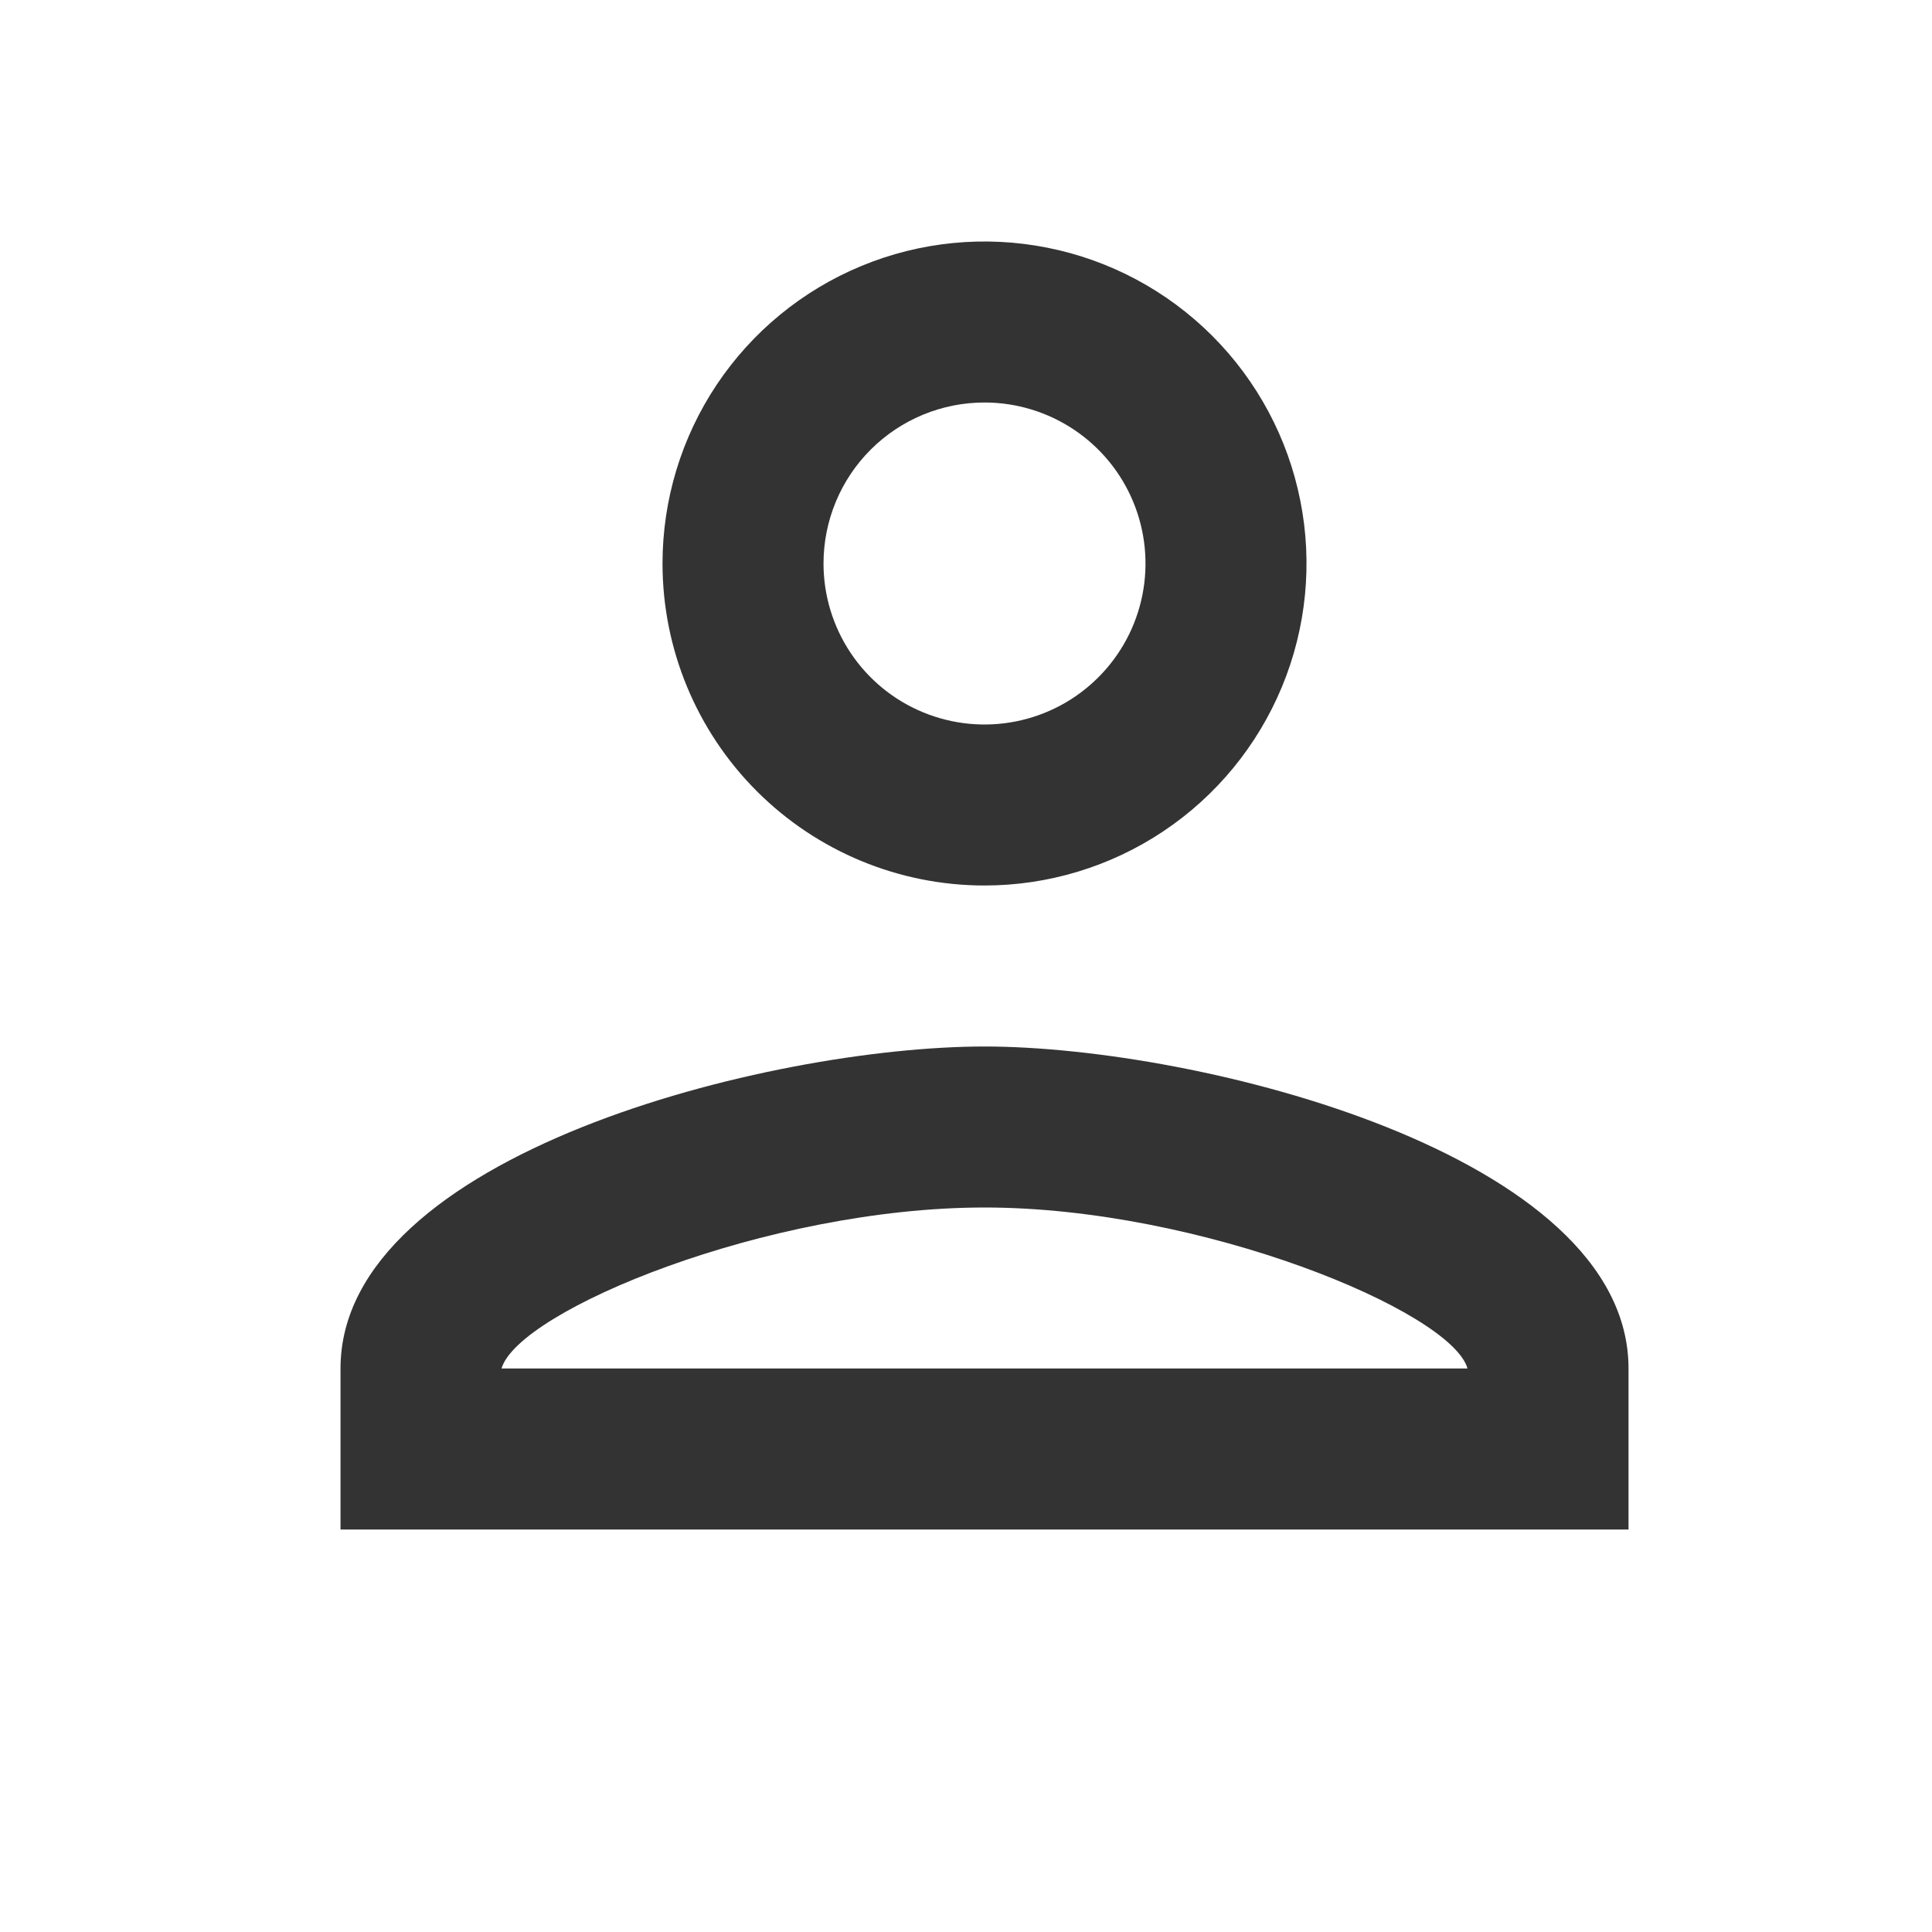<svg width="48" height="48" viewBox="0 0 48 48" fill="none" xmlns="http://www.w3.org/2000/svg">
<path fill-rule="evenodd" clip-rule="evenodd" d="M28.904 20.652C27.589 21.531 26.042 22 24.46 22C22.338 22 20.303 21.157 18.803 19.657C17.303 18.157 16.46 16.122 16.46 14C16.46 12.418 16.929 10.871 17.808 9.555C18.687 8.24 19.937 7.214 21.398 6.609C22.86 6.003 24.469 5.845 26.021 6.154C27.573 6.462 28.998 7.224 30.117 8.343C31.236 9.462 31.998 10.887 32.306 12.439C32.615 13.991 32.456 15.6 31.851 17.061C31.245 18.523 30.22 19.773 28.904 20.652ZM26.682 10.674C26.024 10.235 25.251 10 24.46 10C23.399 10 22.382 10.421 21.631 11.172C20.881 11.922 20.46 12.939 20.46 14C20.46 14.791 20.695 15.565 21.134 16.222C21.574 16.88 22.198 17.393 22.929 17.695C23.66 17.998 24.464 18.078 25.24 17.923C26.016 17.769 26.729 17.388 27.288 16.828C27.848 16.269 28.229 15.556 28.383 14.78C28.537 14.004 28.458 13.2 28.155 12.469C27.853 11.738 27.34 11.114 26.682 10.674ZM8.46 34C8.46 28.68 19.12 26 24.46 26C29.78 26 40.46 28.68 40.46 34V38H24.46H8.46V34ZM12.46 34H24.46H36.46C36.06 32.58 29.86 30 24.46 30C19.06 30 12.88 32.56 12.46 34Z" fill="#333333"/>
</svg>
